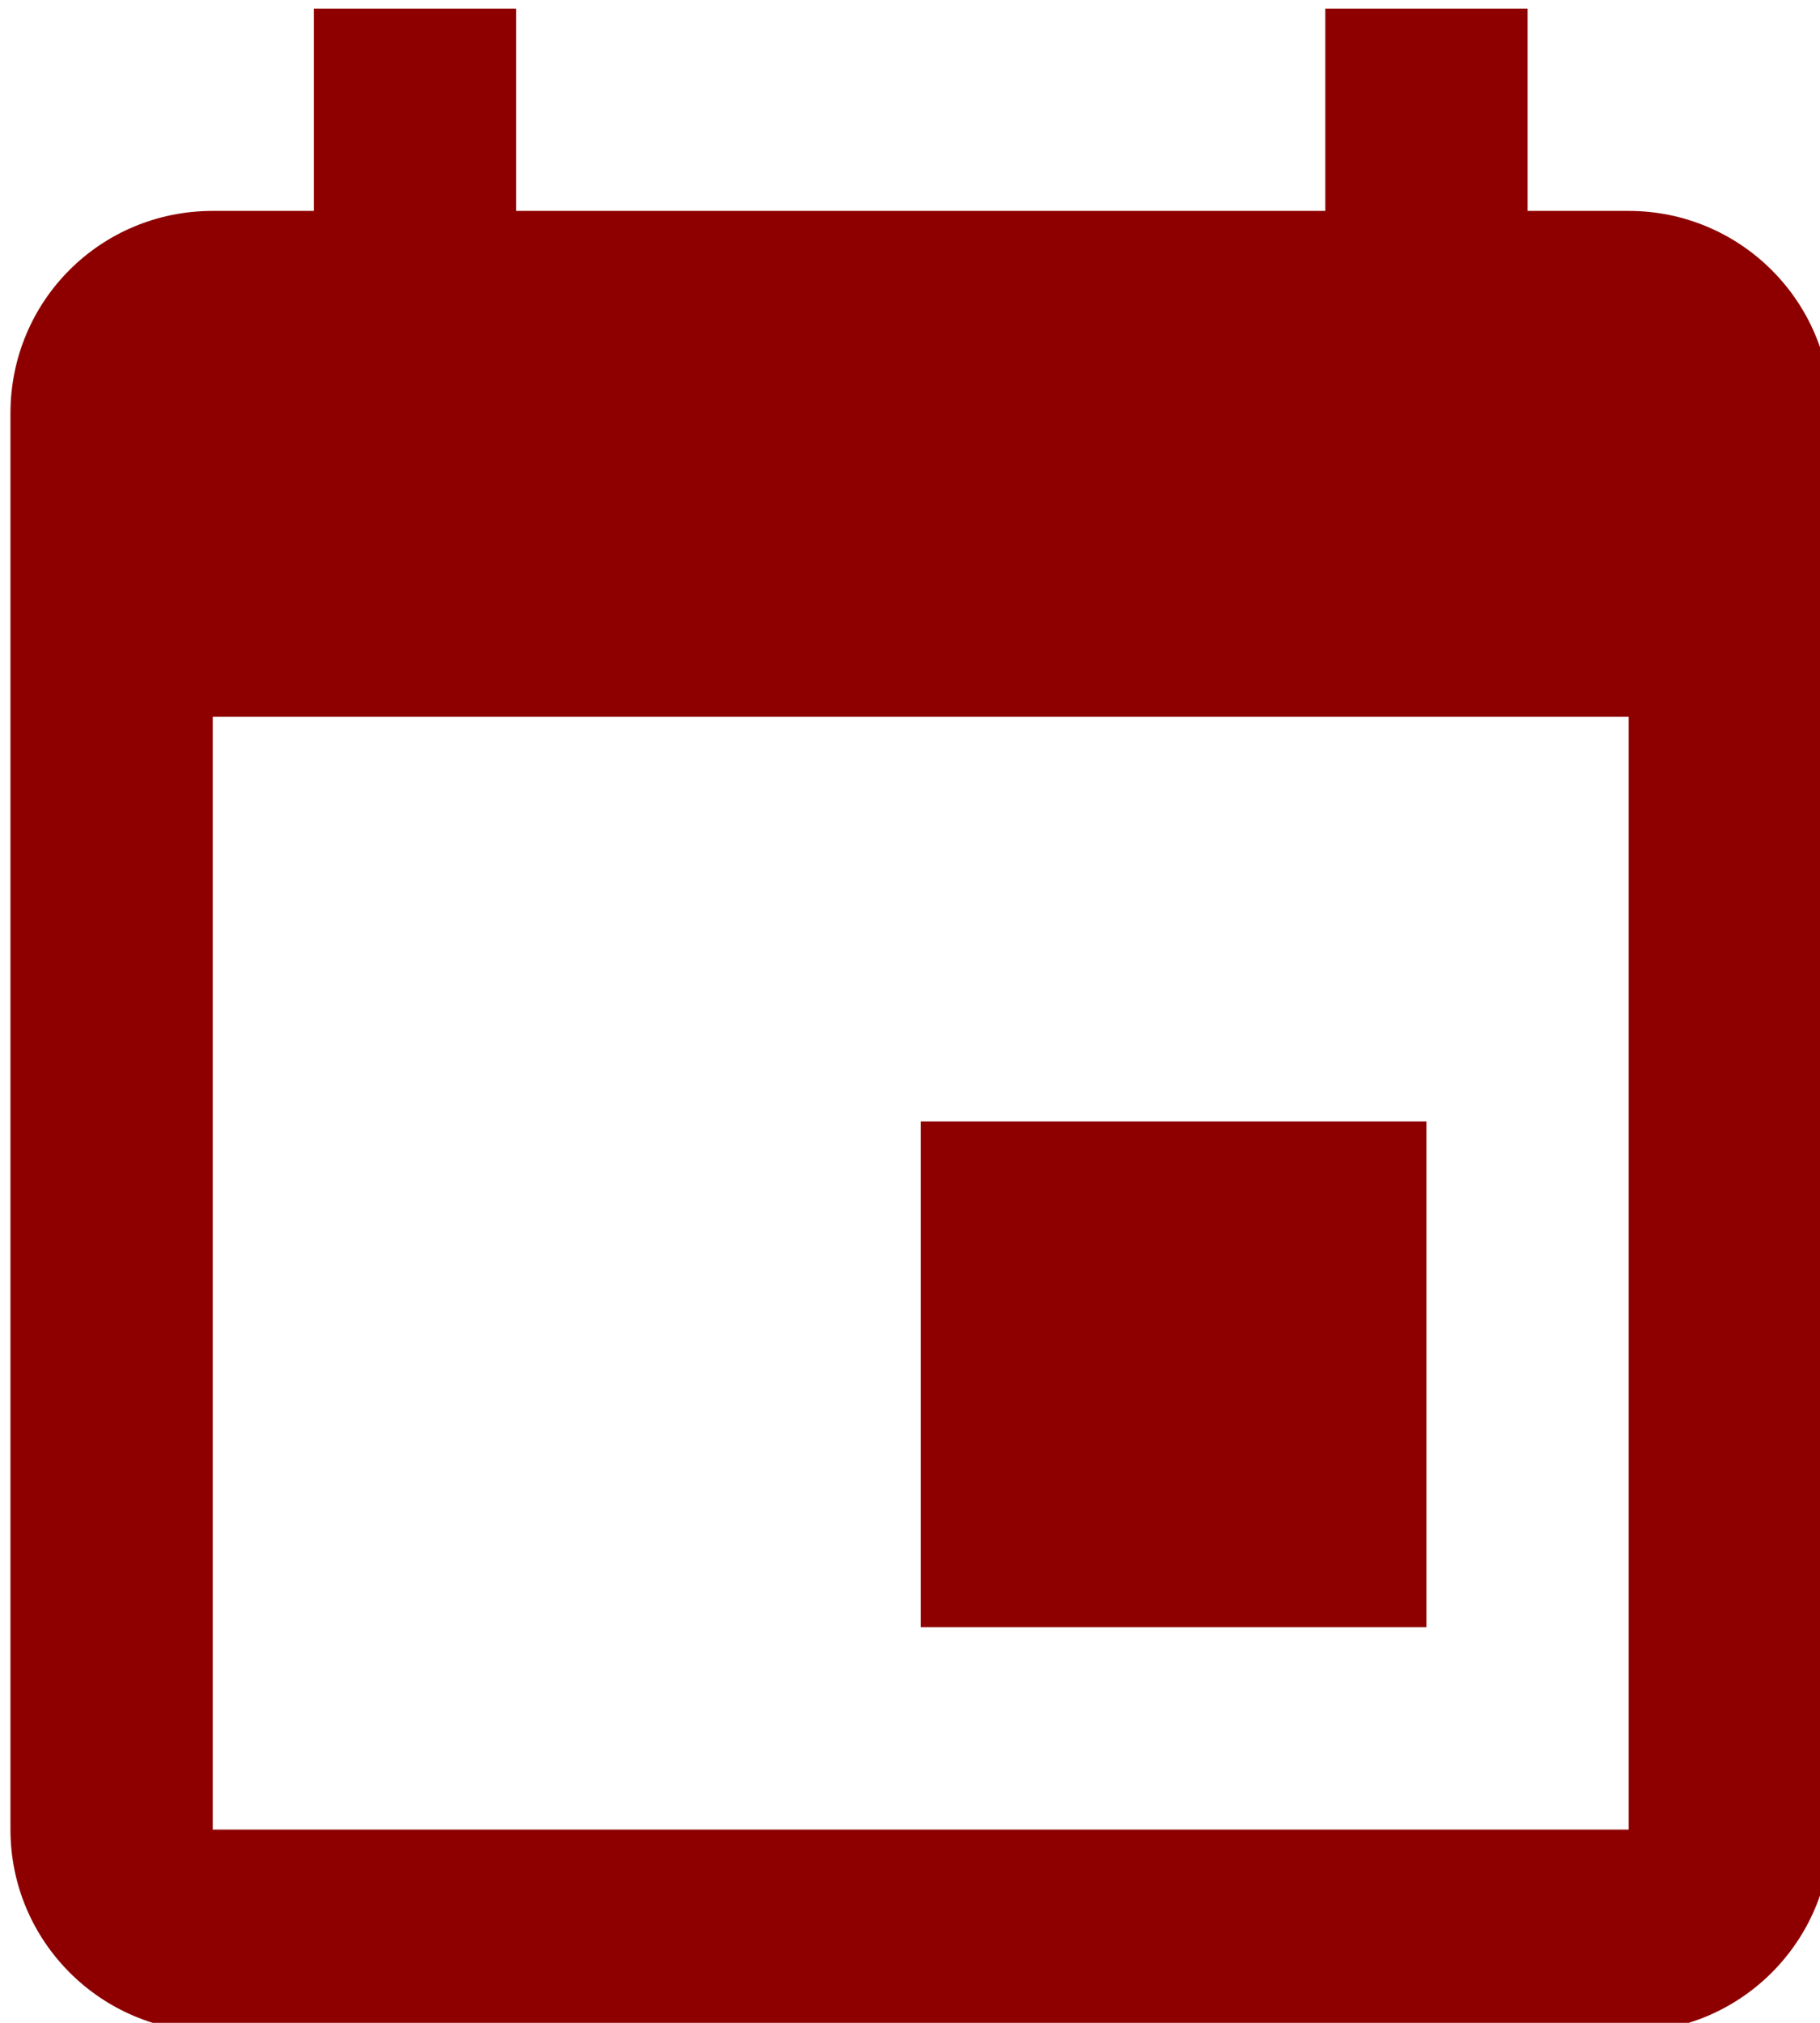 <?xml version="1.0" encoding="UTF-8" standalone="no"?>
<!DOCTYPE svg PUBLIC "-//W3C//DTD SVG 1.1//EN" "http://www.w3.org/Graphics/SVG/1.1/DTD/svg11.dtd">
<svg width="100%" height="100%" viewBox="0 0 18 20" version="1.1" xmlns="http://www.w3.org/2000/svg" xmlns:xlink="http://www.w3.org/1999/xlink" xml:space="preserve" xmlns:serif="http://www.serif.com/" style="fill-rule:evenodd;clip-rule:evenodd;stroke-linejoin:round;stroke-miterlimit:2;">
    <g transform="matrix(1,0,0,1,-350,-281)">
        <g transform="matrix(0.396,0,0,0.514,0,0)">
            <g id="icon_agenda" transform="matrix(2.526,0,0,1.946,-2.145,-1200.81)">
                <path d="M364.849,909.082L359.849,909.082L359.849,914.082L364.849,914.082L364.849,909.082ZM363.849,898.082L363.849,900.082L355.849,900.082L355.849,898.082L353.849,898.082L353.849,900.082L352.849,900.082C351.739,900.082 350.849,900.972 350.849,902.082L350.849,916.082C350.849,917.186 351.745,918.082 352.849,918.082L366.849,918.082C367.954,918.082 368.849,917.186 368.849,916.082L368.849,902.082C368.849,900.972 367.949,900.082 366.849,900.082L365.849,900.082L365.849,898.082M366.849,916.082L352.849,916.082L352.849,905.082L366.849,905.082" style="fill:rgb(142,0,0);fill-rule:nonzero;"/>
            </g>
        </g>
    </g>
</svg>
